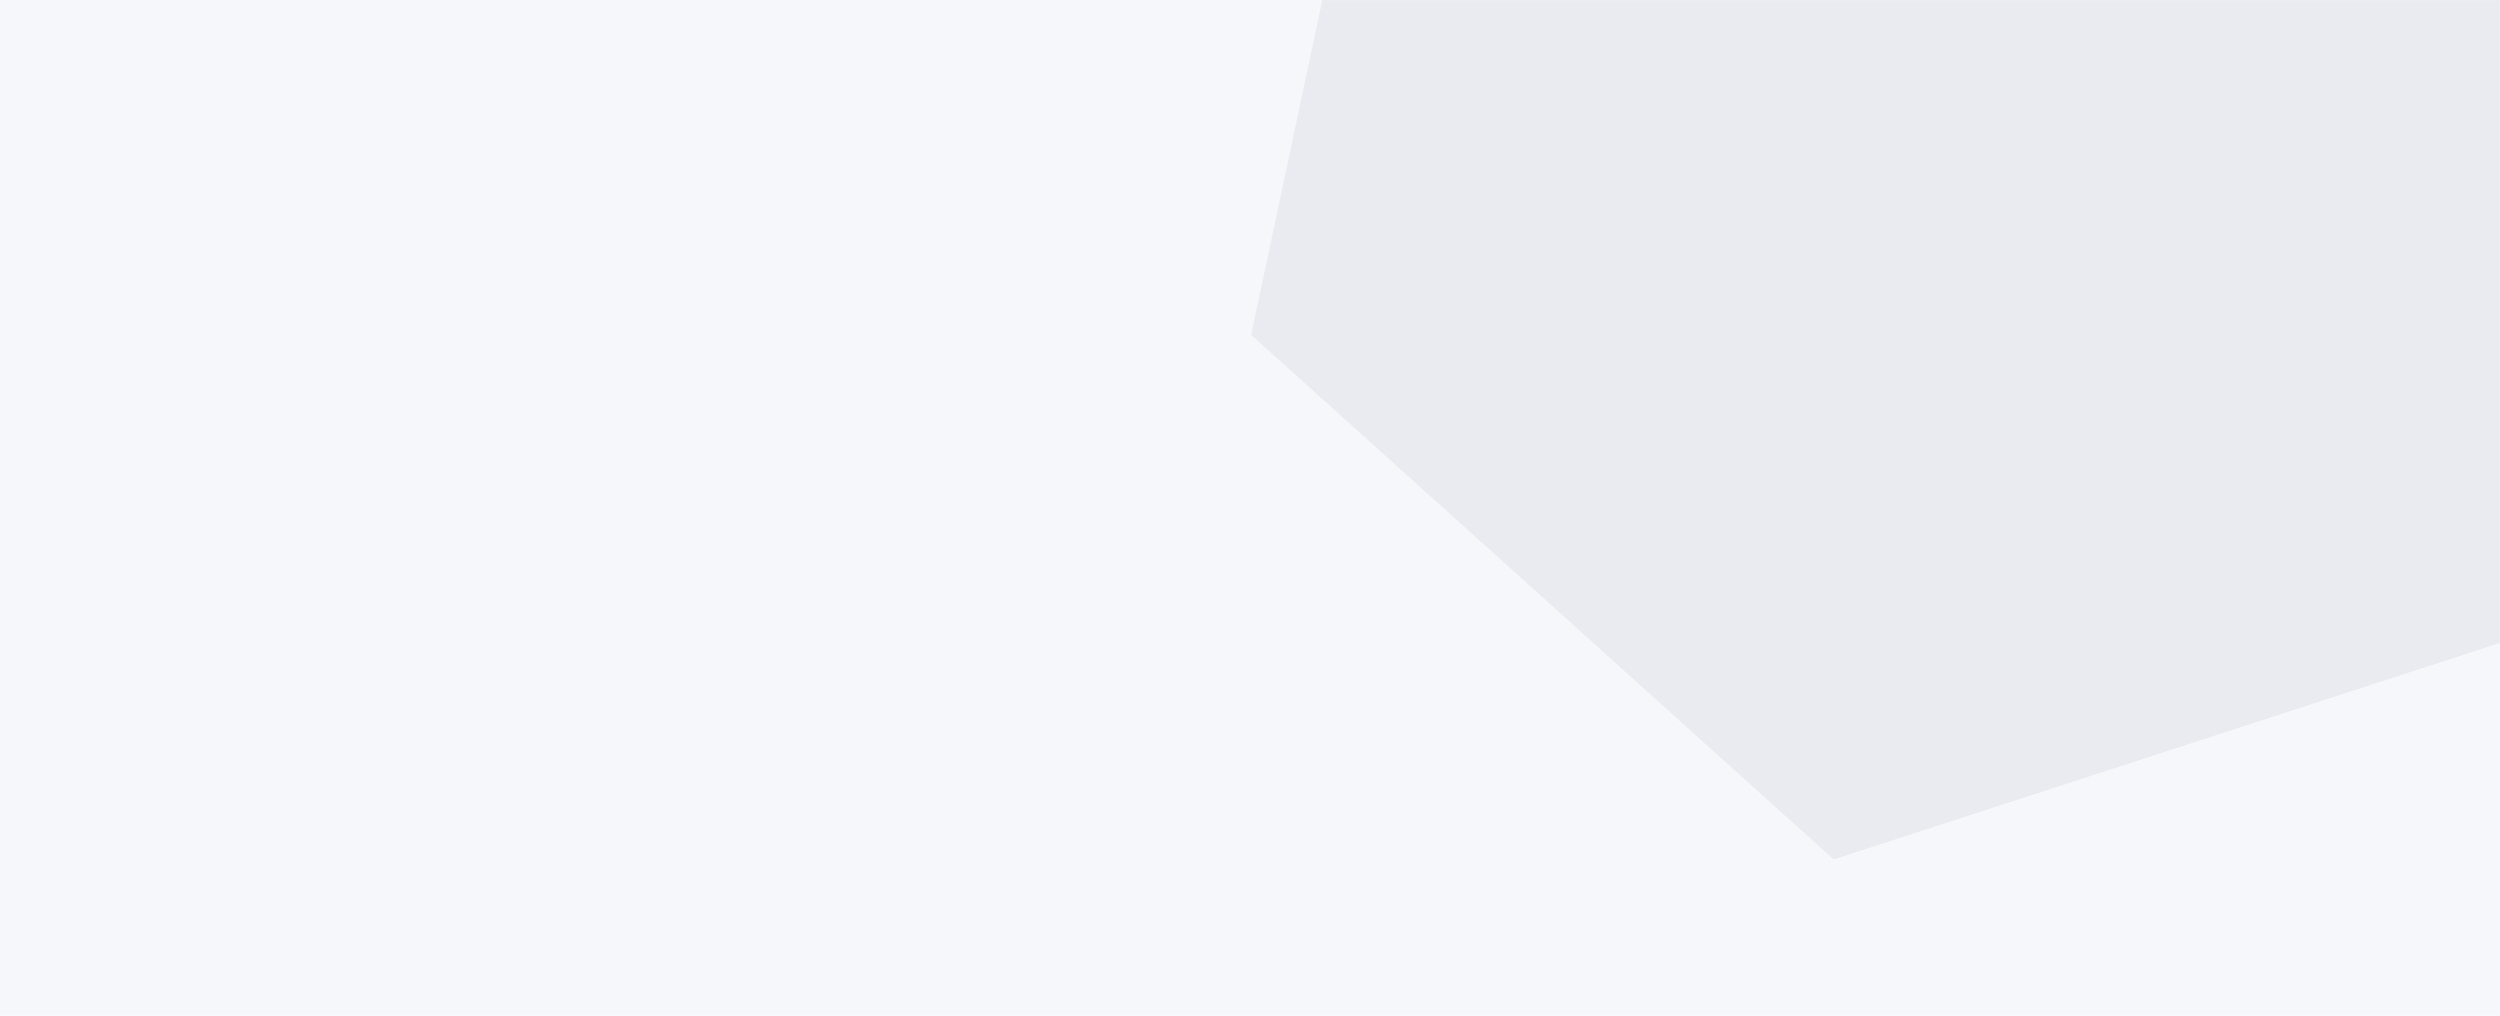 <svg width="1920" height="780" viewBox="0 0 1920 780" fill="none" xmlns="http://www.w3.org/2000/svg">
<rect width="1920" height="780" fill="#F6F7FA"/>
<mask id="mask0_0_10369" style="mask-type:luminance" maskUnits="userSpaceOnUse" x="0" y="0" width="1920" height="780">
<rect width="1920" height="780" fill="white"/>
</mask>
<g mask="url(#mask0_0_10369)">
<path opacity="0.089" fill-rule="evenodd" clip-rule="evenodd" d="M960.901 257.2L1086.06 -331.645L1658.6 -517.673L2105.97 -114.856L1980.81 473.989L1408.27 660.017L960.901 257.2Z" fill="#656C8B"/>
</g>
</svg>
